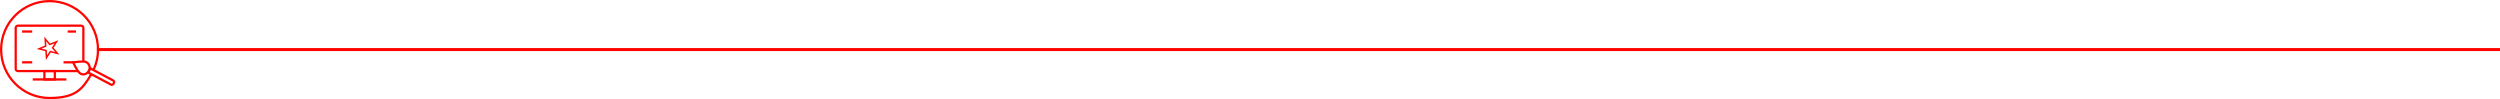 <?xml version="1.0" encoding="UTF-8"?> <svg xmlns="http://www.w3.org/2000/svg" id="Ebene_1" version="1.1" viewBox="0 0 3329 132"><defs><style> .st0 { stroke-width: 2px; } .st0, .st1 { fill: none; stroke: #ff0400; } .st2 { fill: #ff0400; } .st1 { stroke-width: 3px; } </style></defs><path class="st1" d="M124.4,93.4c3.9-8.3,6.1-17.6,6.1-27.4C130.5,30.4,101.6,1.5,66,1.5S1.5,30.4,1.5,66s28.9,64.5,64.5,64.5,44.1-12.6,55.4-31.4"></path><rect class="st2" x="129" y="64" width="3200" height="4"></rect><g><g><path class="st1" d="M103.8,94.6H23.7c-1.5,0-2.8-1.3-2.8-2.8v-54.8c0-1.5,1.3-2.8,2.8-2.8h84.5c1.5,0,2.8,1.3,2.8,2.8v45.1"></path><rect class="st1" x="59.1" y="94.6" width="13.9" height="11.2"></rect><line class="st1" x1="43.6" y1="105.8" x2="88.4" y2="105.8"></line></g><line class="st1" x1="29.4" y1="42" x2="42.9" y2="42"></line><line class="st1" x1="29.4" y1="83" x2="42.9" y2="83"></line><line class="st1" x1="90.1" y1="42" x2="101.2" y2="42"></line><line class="st1" x1="84.6" y1="83" x2="99.5" y2="83"></line><polygon class="st0" points="76.3 71 67 68.7 61.9 76.8 61.3 67.3 52 65 60.8 61.4 60.2 51.9 66.3 59.2 75.2 55.6 70.1 63.7 76.3 71"></polygon></g><g><path class="st1" d="M132,84.1h6.2v34.5c0,1.3-1.1,2.4-2.4,2.4h-1.4c-1.3,0-2.4-1.1-2.4-2.4v-34.5h0Z" transform="translate(-18.8 173.8) rotate(-62.1)"></path><path class="st1" d="M114,82.4c5,1.8,6.7,7.8,4.5,11.9-2.2,4.1-8.2,6.8-12.4,2.9s-8.7-14.2-8.7-14.2c0,0,13.2-1.9,16.6-.6Z"></path></g></svg> 